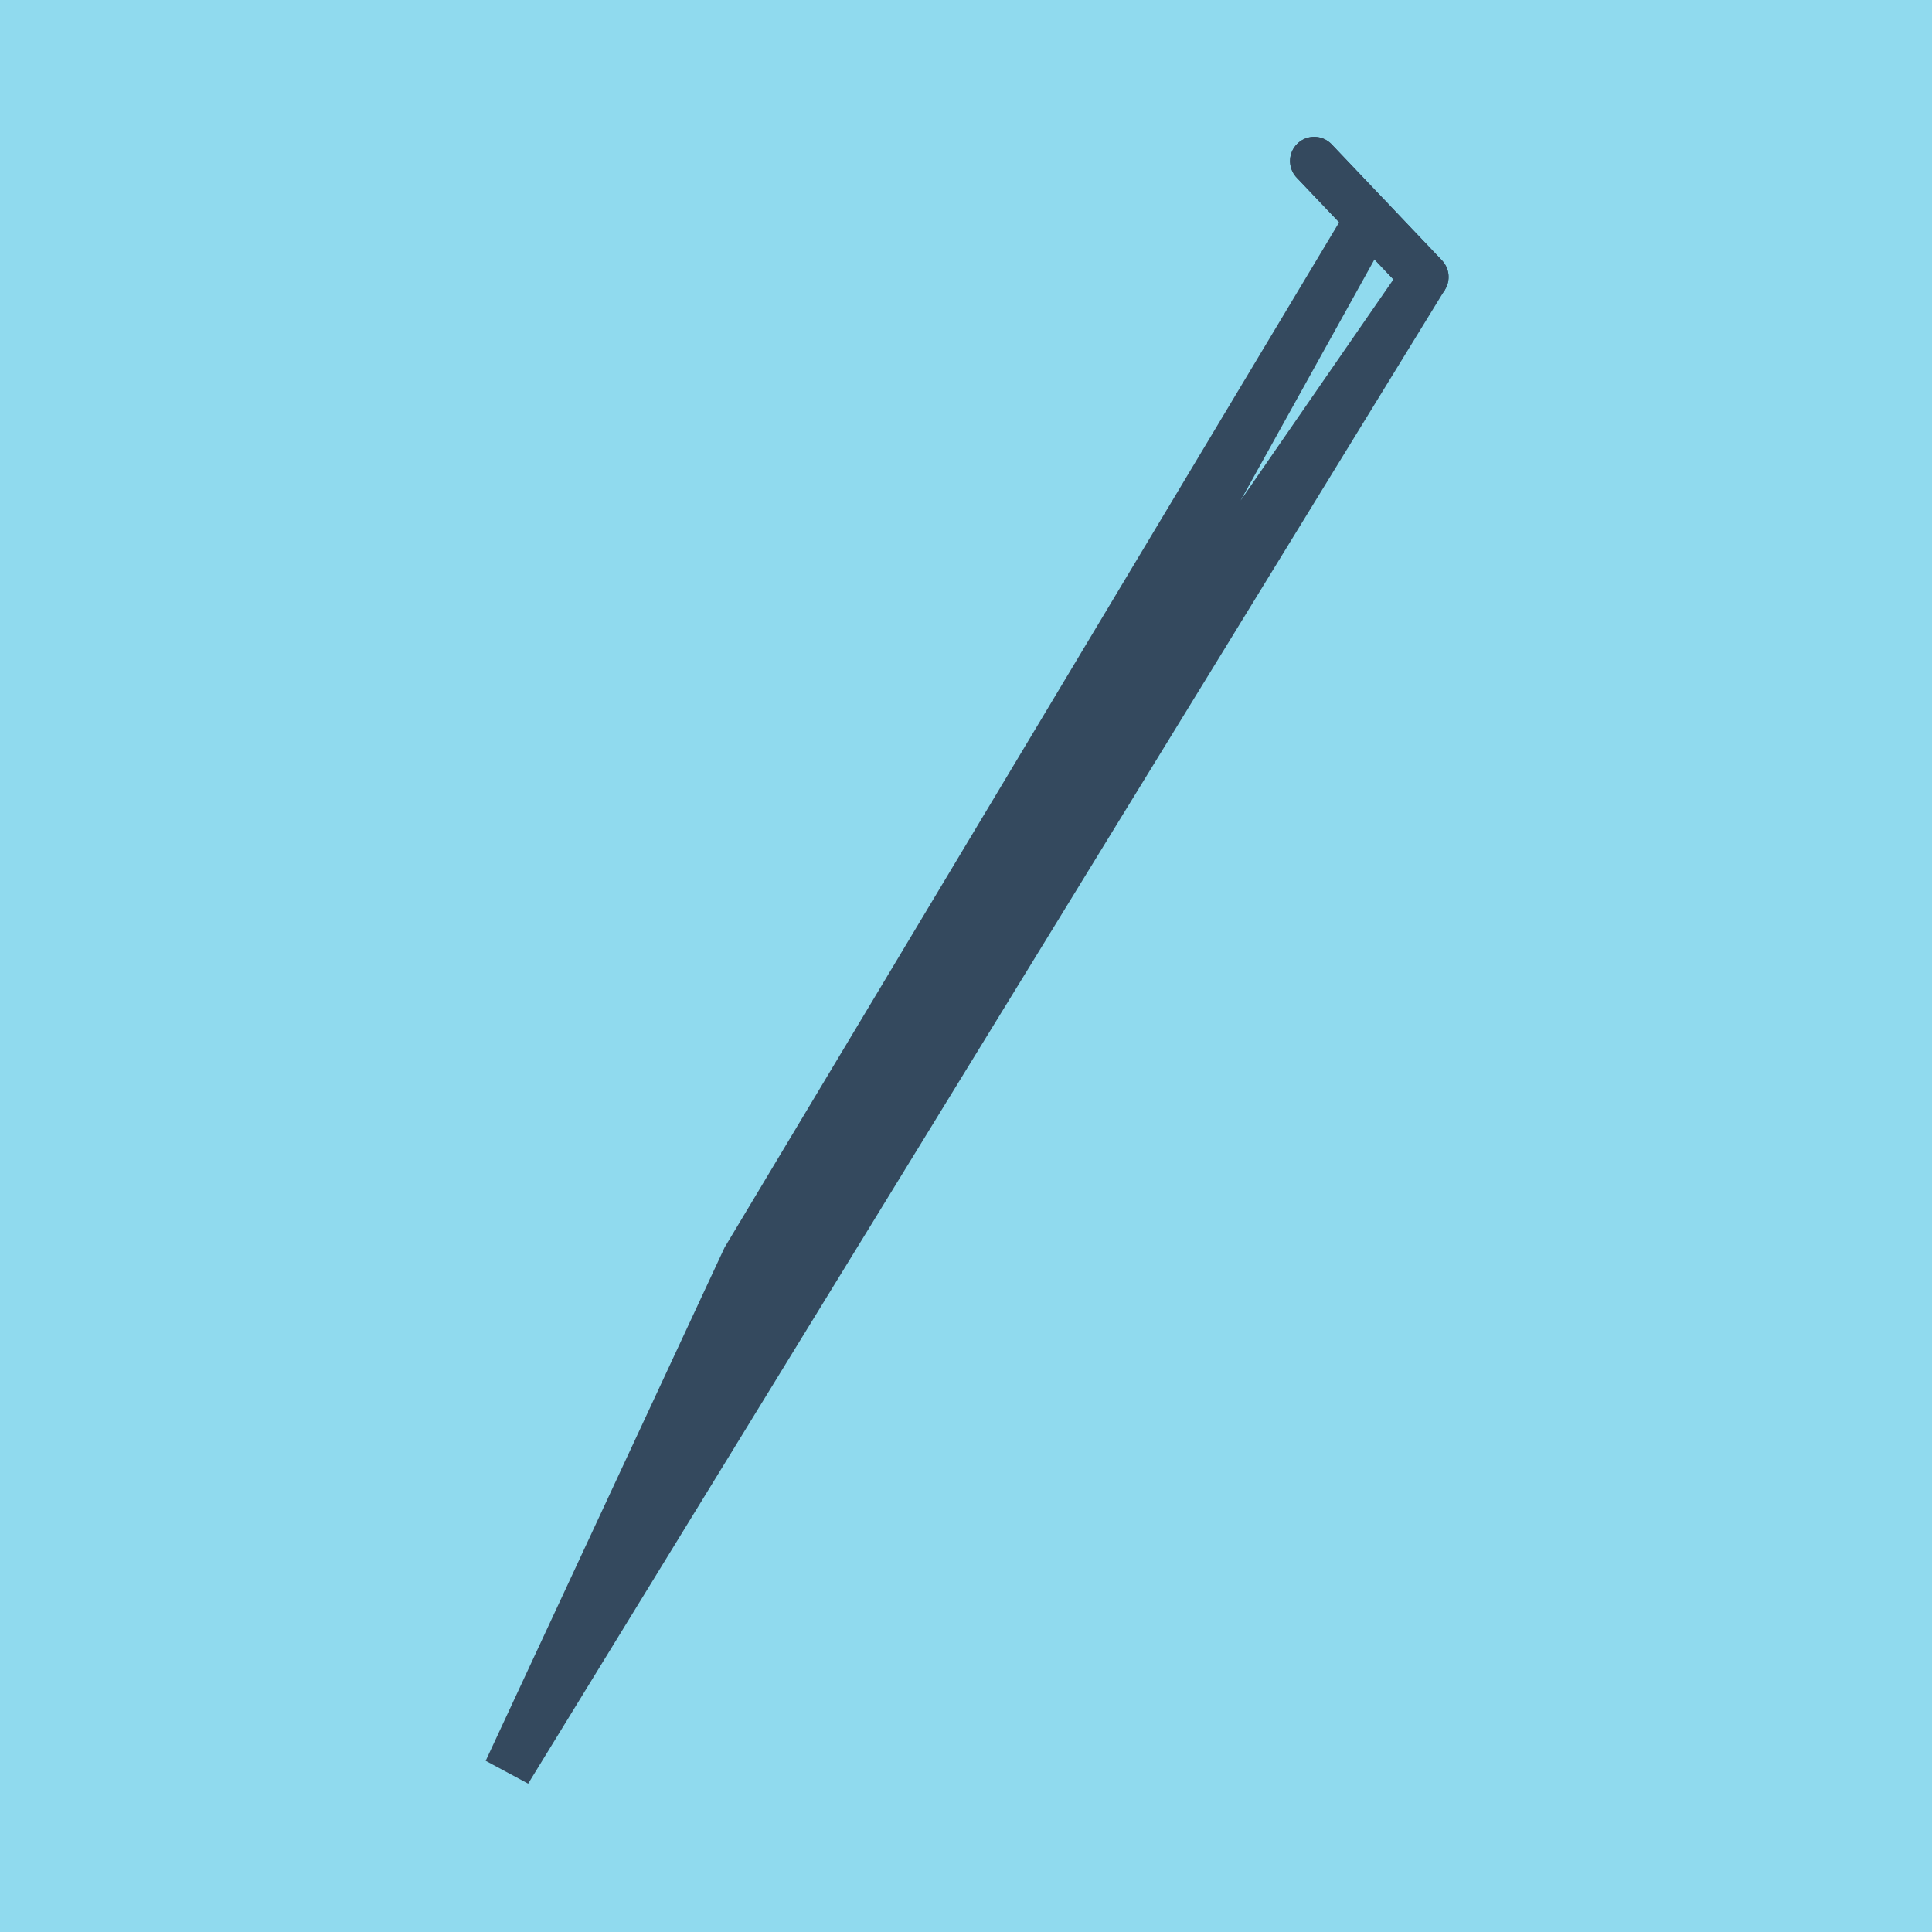 <?xml version="1.0" encoding="utf-8"?>
<!DOCTYPE svg PUBLIC "-//W3C//DTD SVG 1.1//EN" "http://www.w3.org/Graphics/SVG/1.1/DTD/svg11.dtd">
<svg xmlns="http://www.w3.org/2000/svg" xmlns:xlink="http://www.w3.org/1999/xlink" viewBox="-10 -10 120 120" preserveAspectRatio="xMidYMid meet">
	<path style="fill:#90daee" d="M-10-10h120v120H-10z"/>
			<polyline stroke-linecap="round" points="71.627,0 78.474,7.204 " style="fill:none;stroke:#34495e;stroke-width: 3px"/>
			<polyline stroke-linecap="round" points="78.474,7.204 71.627,0 " style="fill:none;stroke:#34495e;stroke-width: 3px"/>
			<polyline stroke-linecap="round" points="75.05,3.602 36.33,68.192 21.526,100 78.474,7.204 36.33,68.192 21.526,100 75.05,3.602 " style="fill:none;stroke:#34495e;stroke-width: 3px"/>
	</svg>
